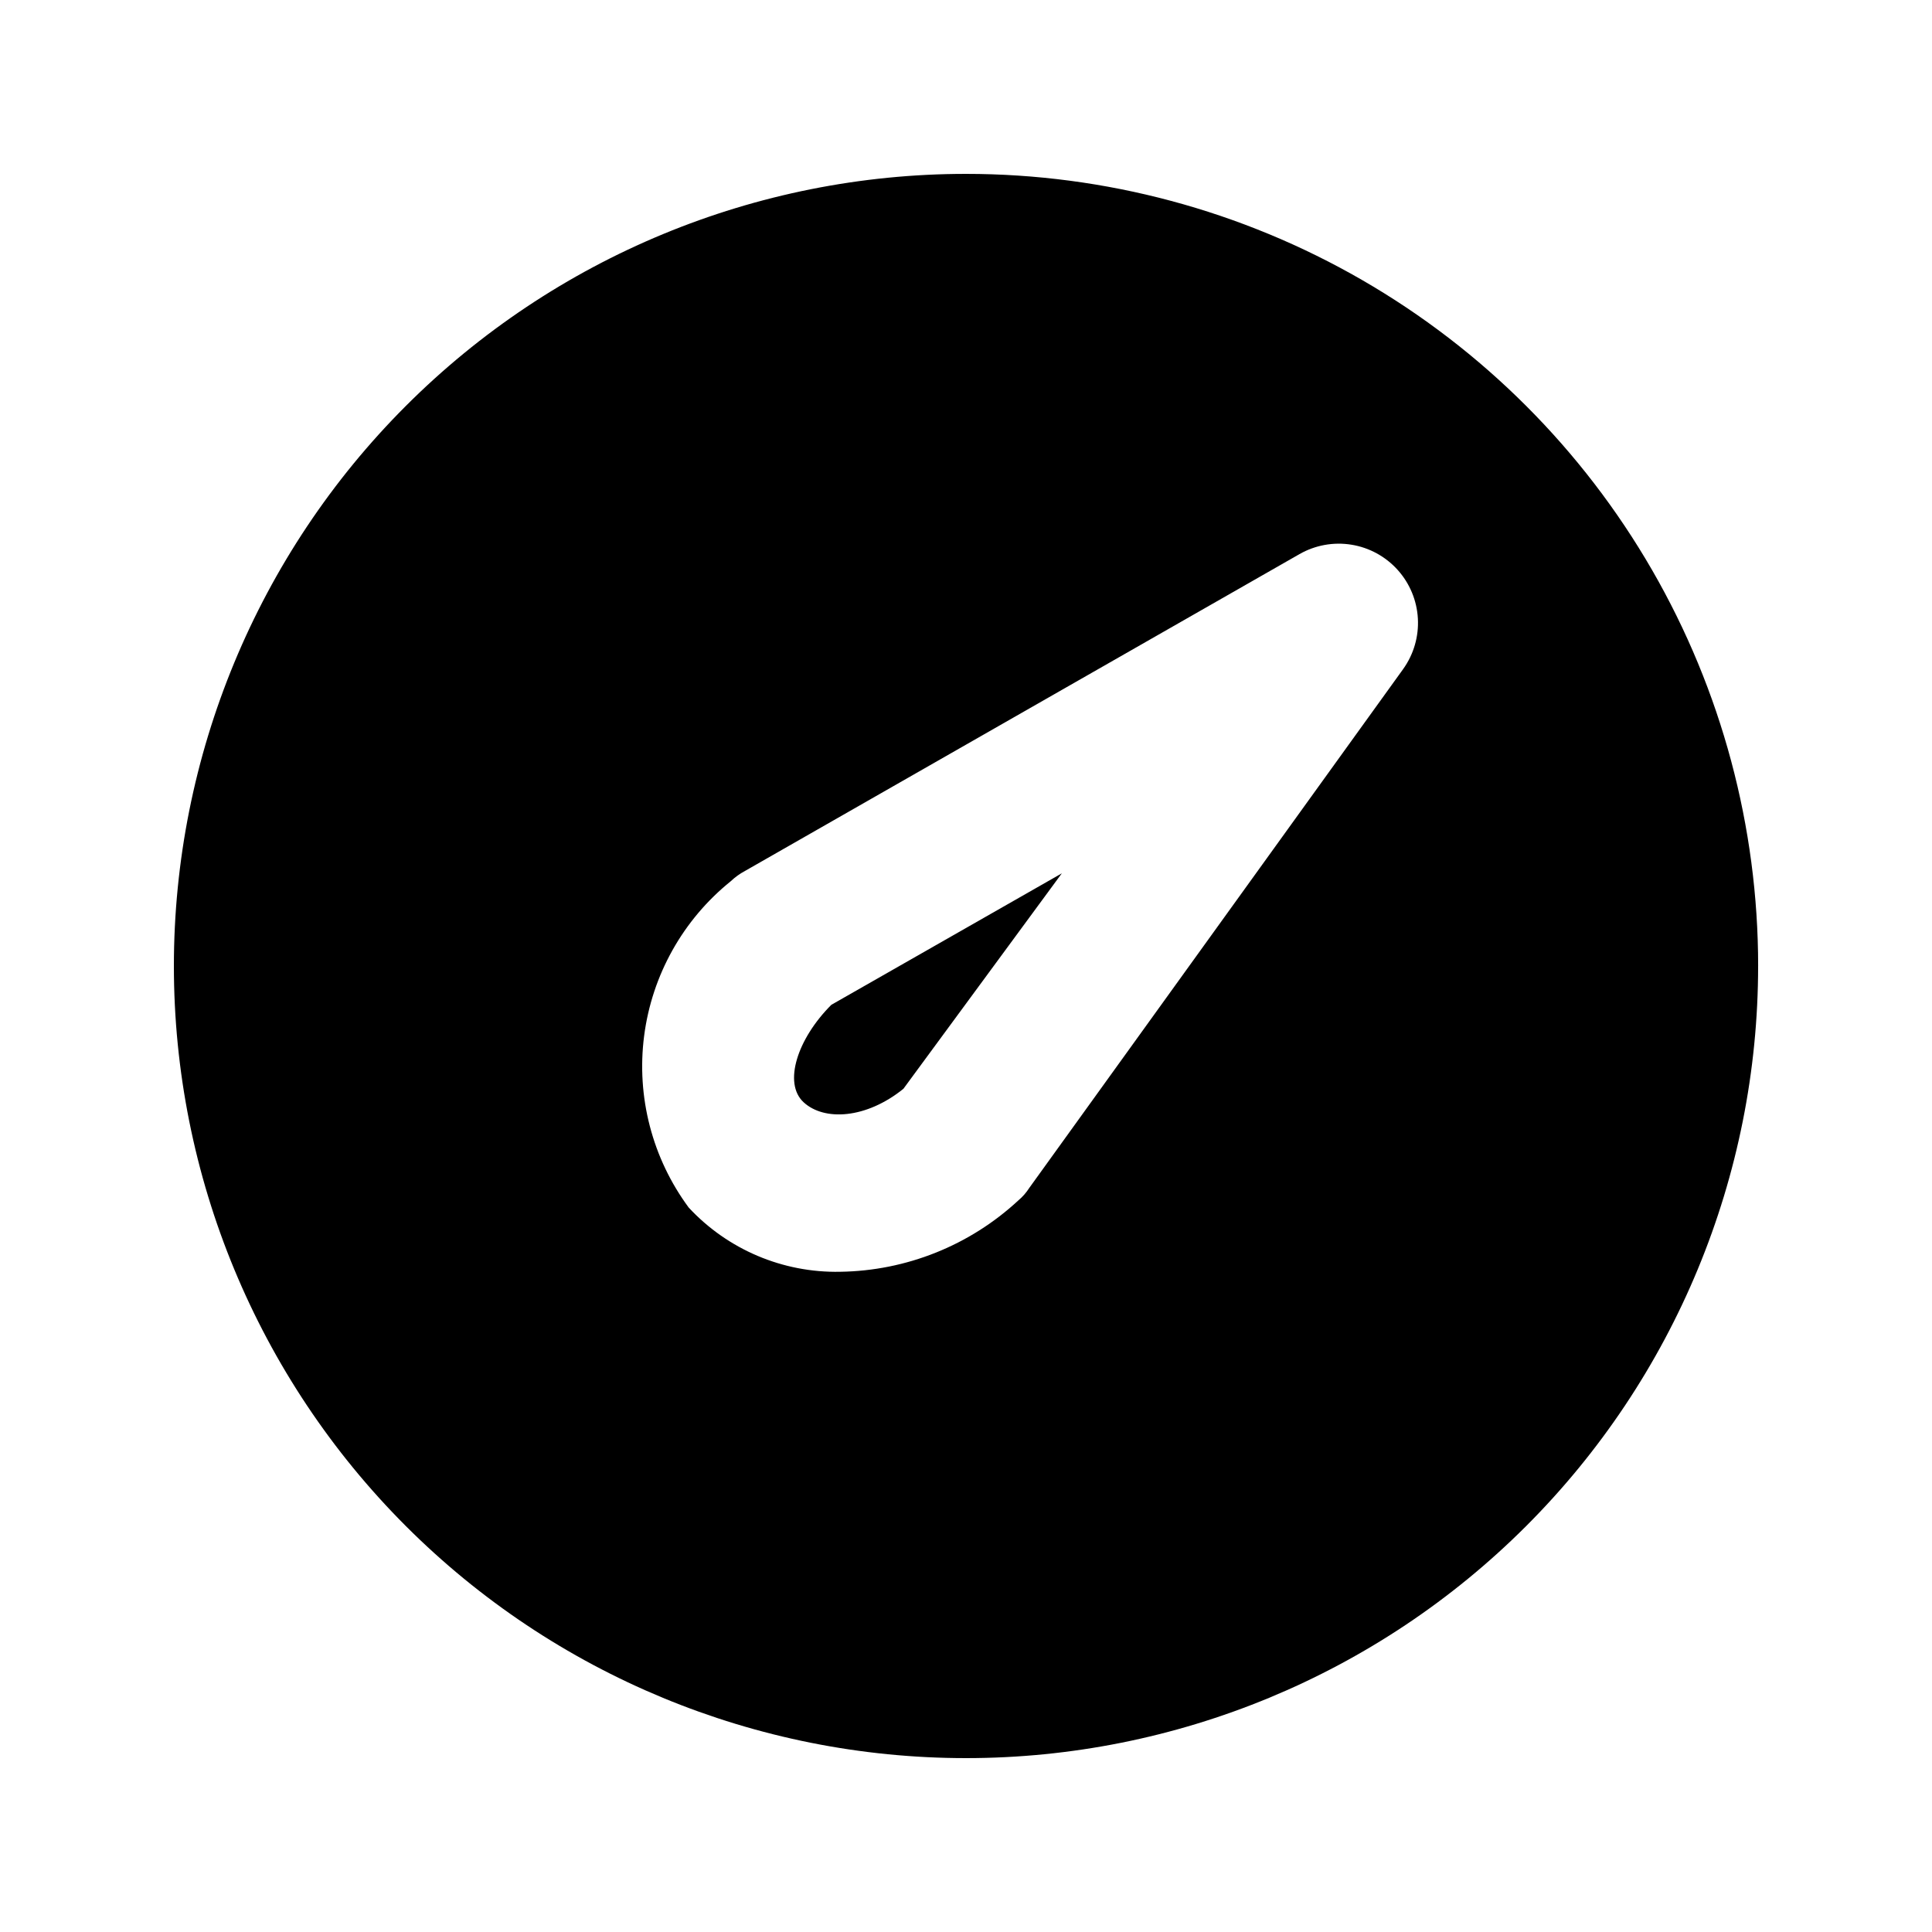 <?xml version="1.0" encoding="UTF-8"?>
<!-- Uploaded to: ICON Repo, www.svgrepo.com, Generator: ICON Repo Mixer Tools -->
<svg fill="#000000" width="800px" height="800px" version="1.1" viewBox="144 144 512 512" xmlns="http://www.w3.org/2000/svg">
 <path d="m364.31 410.29 61.086-34.848-41.984 57.098c-9.867 7.977-20.992 8.605-26.449 3.57-5.457-5.039-1.68-16.793 7.348-25.82zm245.61-10.285c0 55.672-22.117 109.07-61.484 148.43-39.367 39.367-92.762 61.484-148.43 61.484-55.676 0-109.07-22.117-148.44-61.484-39.367-39.367-61.484-92.762-61.484-148.43 0-55.676 22.117-109.07 61.484-148.44s92.762-61.484 148.44-61.484c36.848 0 73.047 9.699 104.96 28.125 31.914 18.422 58.414 44.922 76.84 76.836 18.422 31.91 28.121 68.109 28.121 104.96zm-95.512-104.96c-3.207-3.57-7.539-5.934-12.273-6.695-4.738-0.766-9.594 0.117-13.758 2.496l-146.95 83.969c-1.375 0.734-2.644 1.652-3.777 2.727-12.656 10.195-20.879 24.891-22.953 41.008-2.074 16.117 2.164 32.414 11.828 45.48 10.336 11.117 24.918 17.301 40.094 17.004 17.539-0.242 34.363-6.973 47.23-18.891 1.148-0.965 2.137-2.098 2.941-3.359l99.082-137.5v-0.004c2.777-3.887 4.148-8.605 3.879-13.379-0.266-4.769-2.152-9.309-5.348-12.859z"/>
</svg>